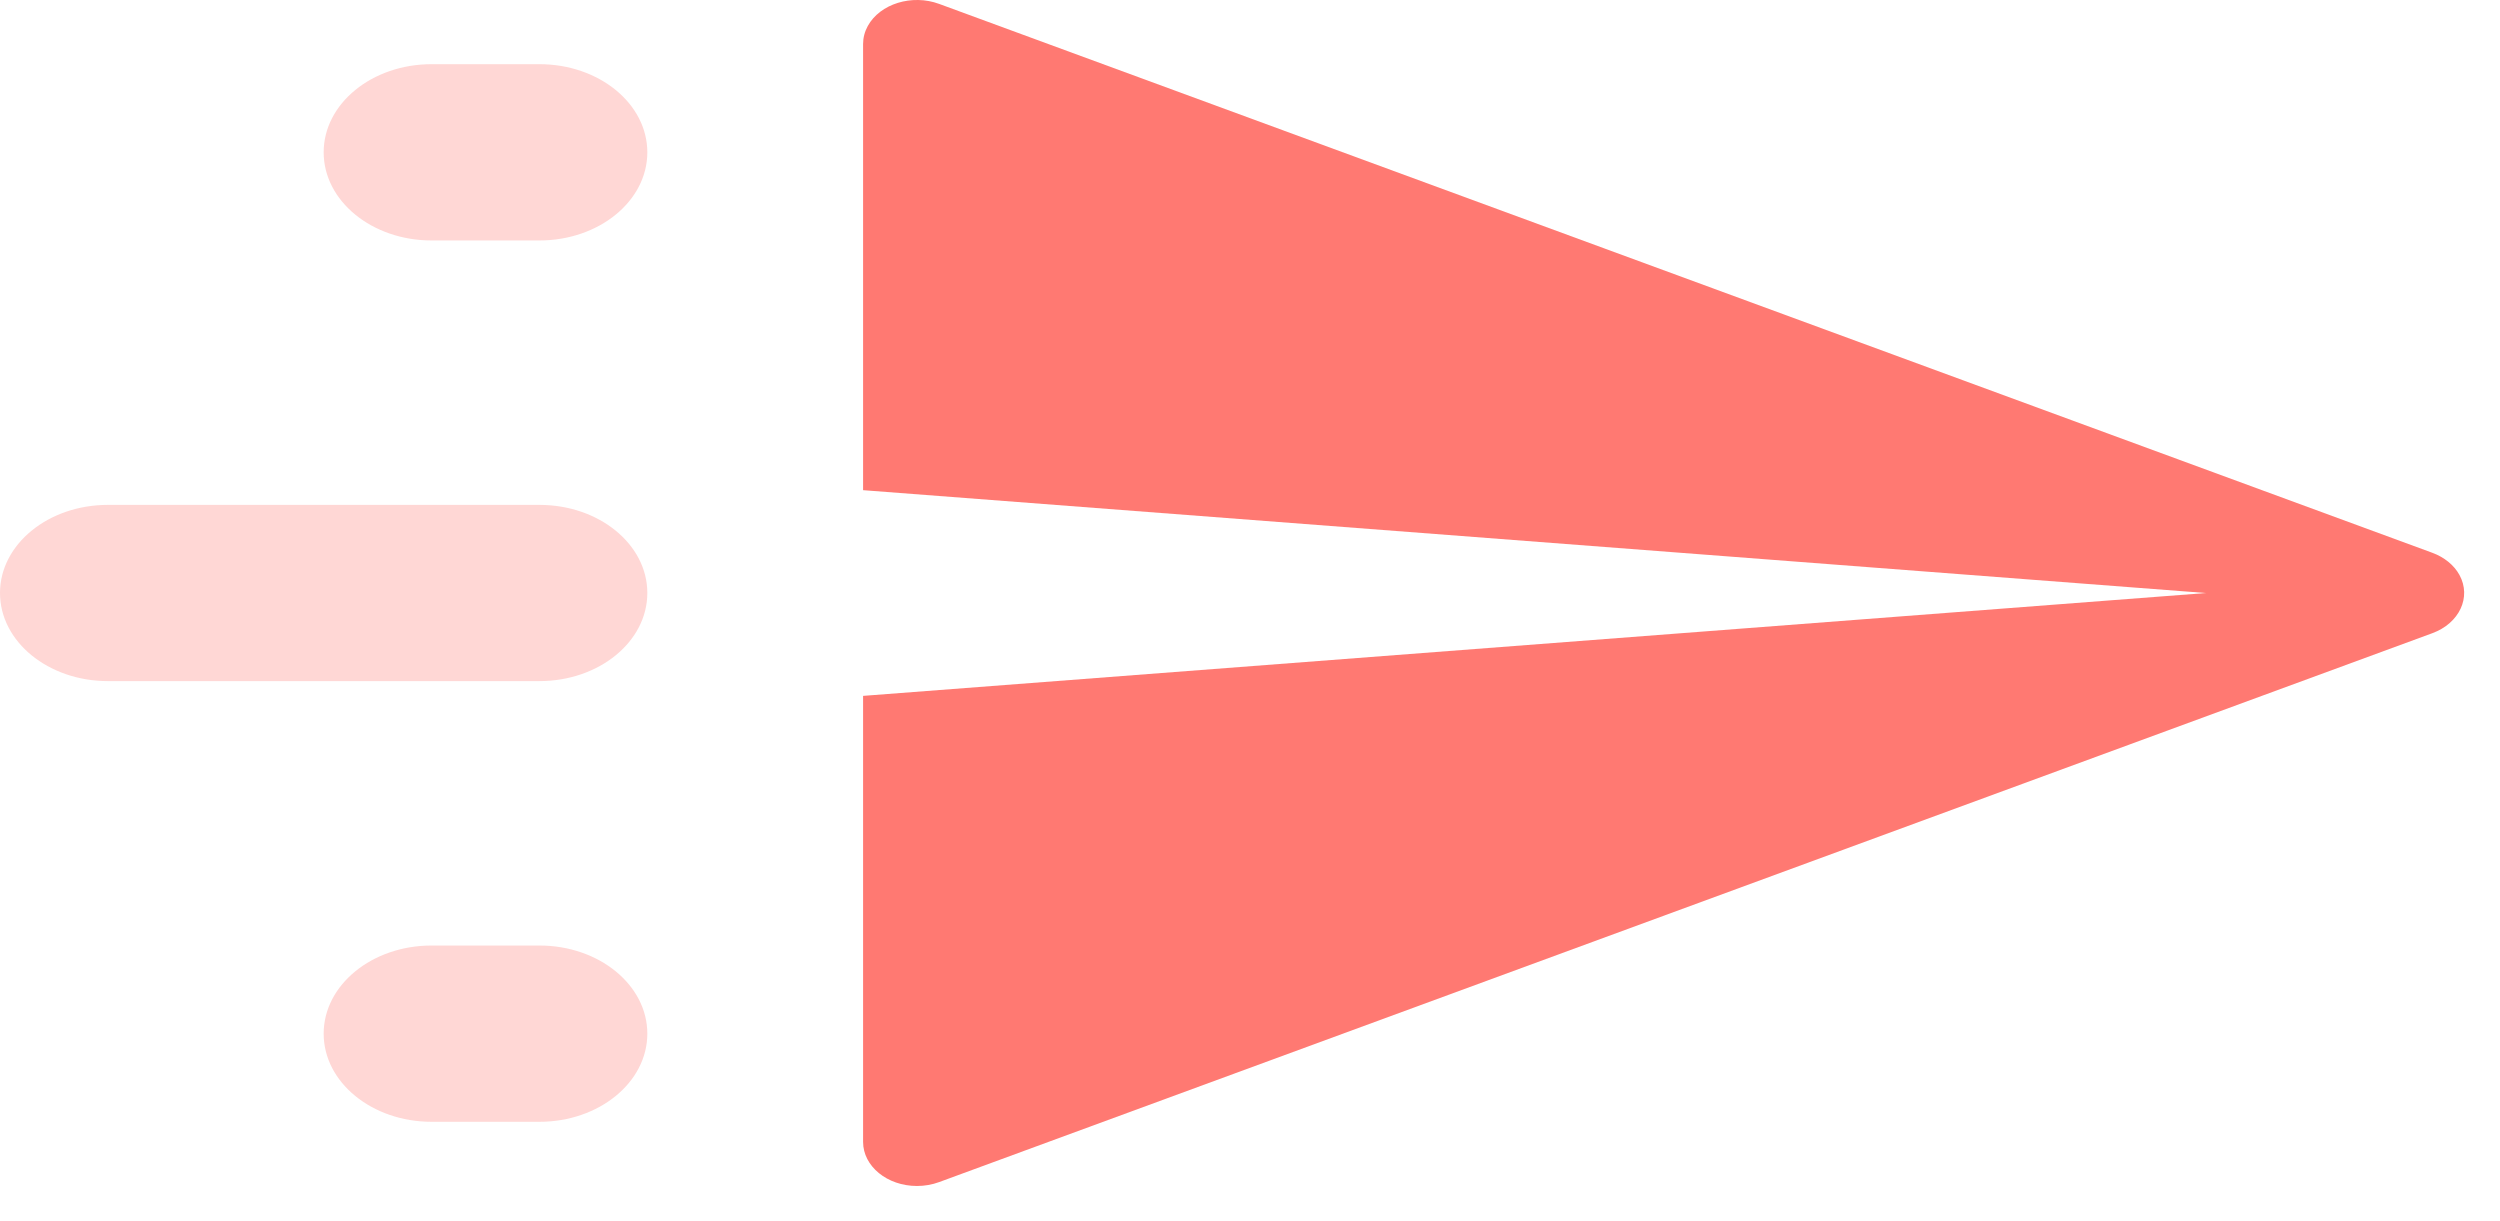 <svg width="43" height="21" viewBox="0 0 43 21" fill="none" xmlns="http://www.w3.org/2000/svg">
<path fill-rule="evenodd" clip-rule="evenodd" d="M14.845 11.969L37.942 10.2L14.845 8.431V0.758C14.845 0.651 14.872 0.545 14.926 0.447C15.136 0.065 15.686 -0.105 16.153 0.067L41.836 9.508C42.043 9.584 42.209 9.72 42.302 9.888C42.512 10.27 42.303 10.719 41.836 10.891L16.153 20.332C16.033 20.376 15.904 20.399 15.772 20.399C15.26 20.399 14.845 20.059 14.845 19.641V11.969Z" fill="#FF7972"/>
<path opacity="0.3" fill-rule="evenodd" clip-rule="evenodd" d="M7.423 16.263H9.278C10.303 16.263 11.134 16.942 11.134 17.779C11.134 18.616 10.303 19.295 9.278 19.295H7.423C6.398 19.295 5.567 18.616 5.567 17.779C5.567 16.942 6.398 16.263 7.423 16.263ZM1.856 8.684H9.278C10.303 8.684 11.134 9.362 11.134 10.199C11.134 11.037 10.303 11.715 9.278 11.715H1.856C0.831 11.715 0 11.037 0 10.199C0 9.362 0.831 8.684 1.856 8.684ZM7.423 1.104H9.278C10.303 1.104 11.134 1.783 11.134 2.62C11.134 3.457 10.303 4.136 9.278 4.136H7.423C6.398 4.136 5.567 3.457 5.567 2.62C5.567 1.783 6.398 1.104 7.423 1.104Z" fill="#FF7972"/>
</svg>

